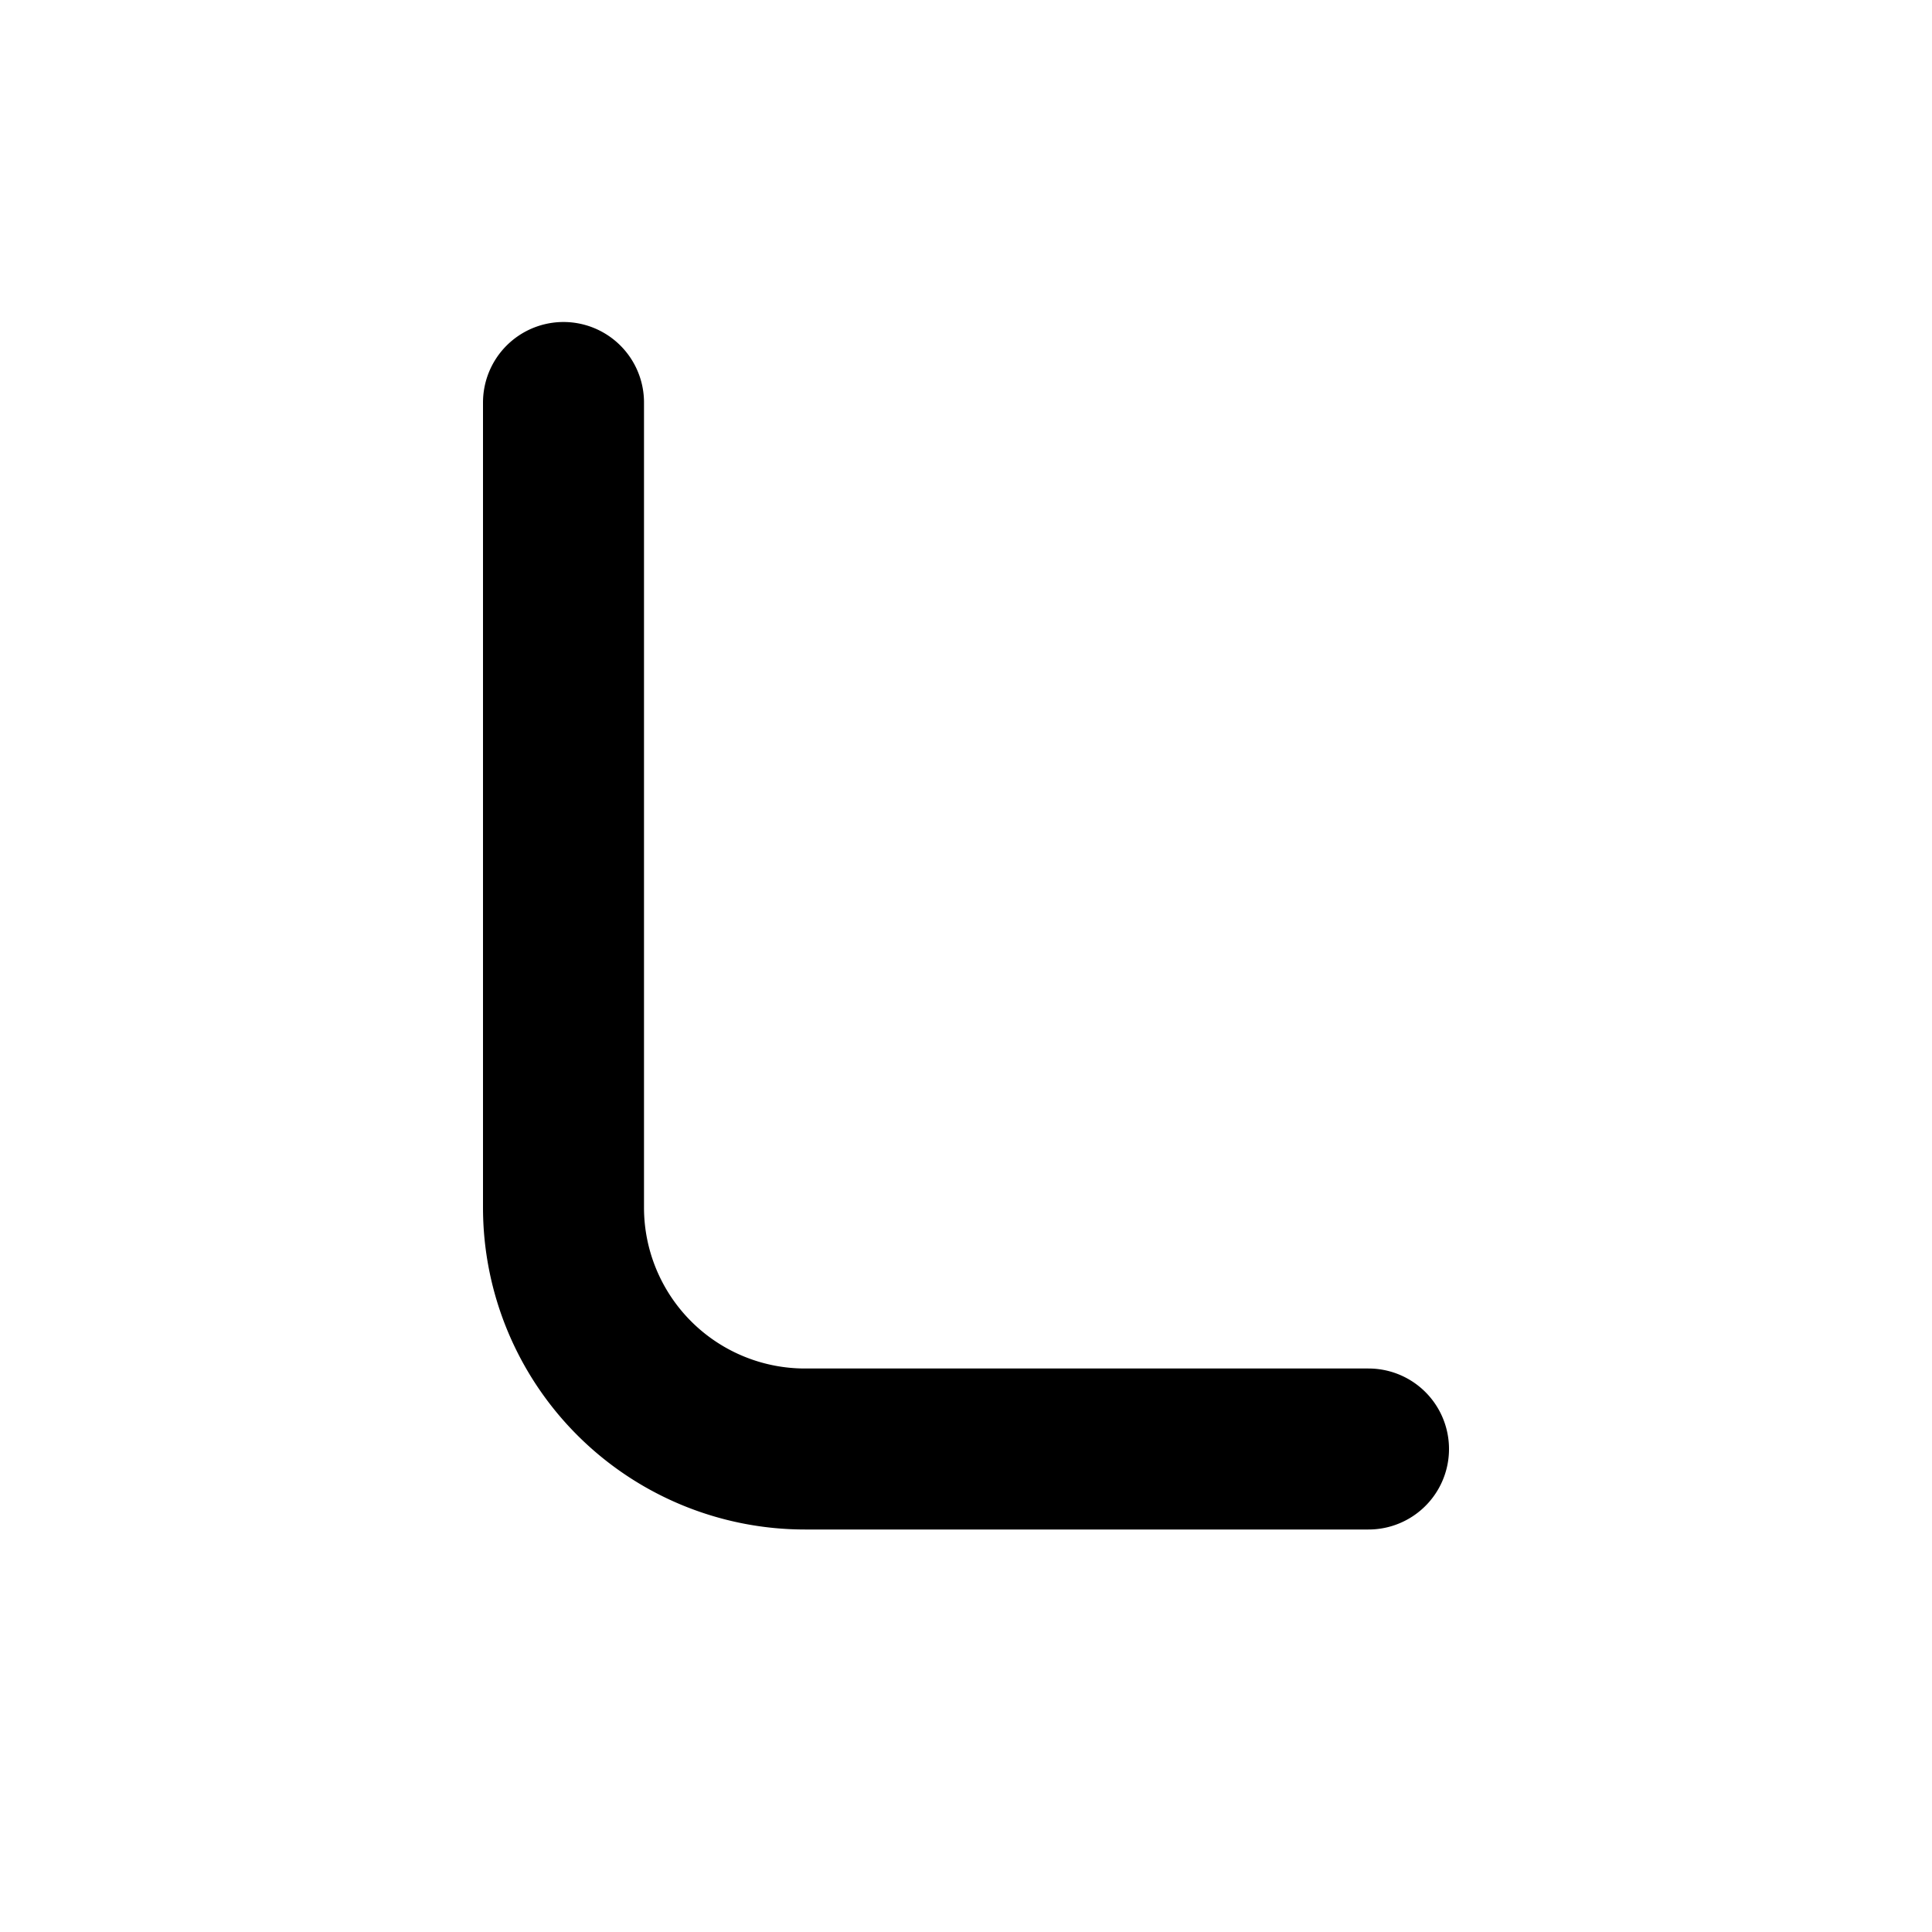 <!--
tags: [leu, loti, lempira, lek, lilangani, money, banknote, pay]
category: Currencies
version: "1.39"
unicode: "ee5f"
-->
<svg
  xmlns="http://www.w3.org/2000/svg"
  width="24"
  height="24"
  viewBox="0 0 24 24"
  fill="none"
  stroke="currentColor"
  stroke-width="2"
  stroke-linecap="round"
  stroke-linejoin="round"
>
  <path d="M17 18h-7a3 3 0 0 1 -3 -3v-10" />
</svg>
